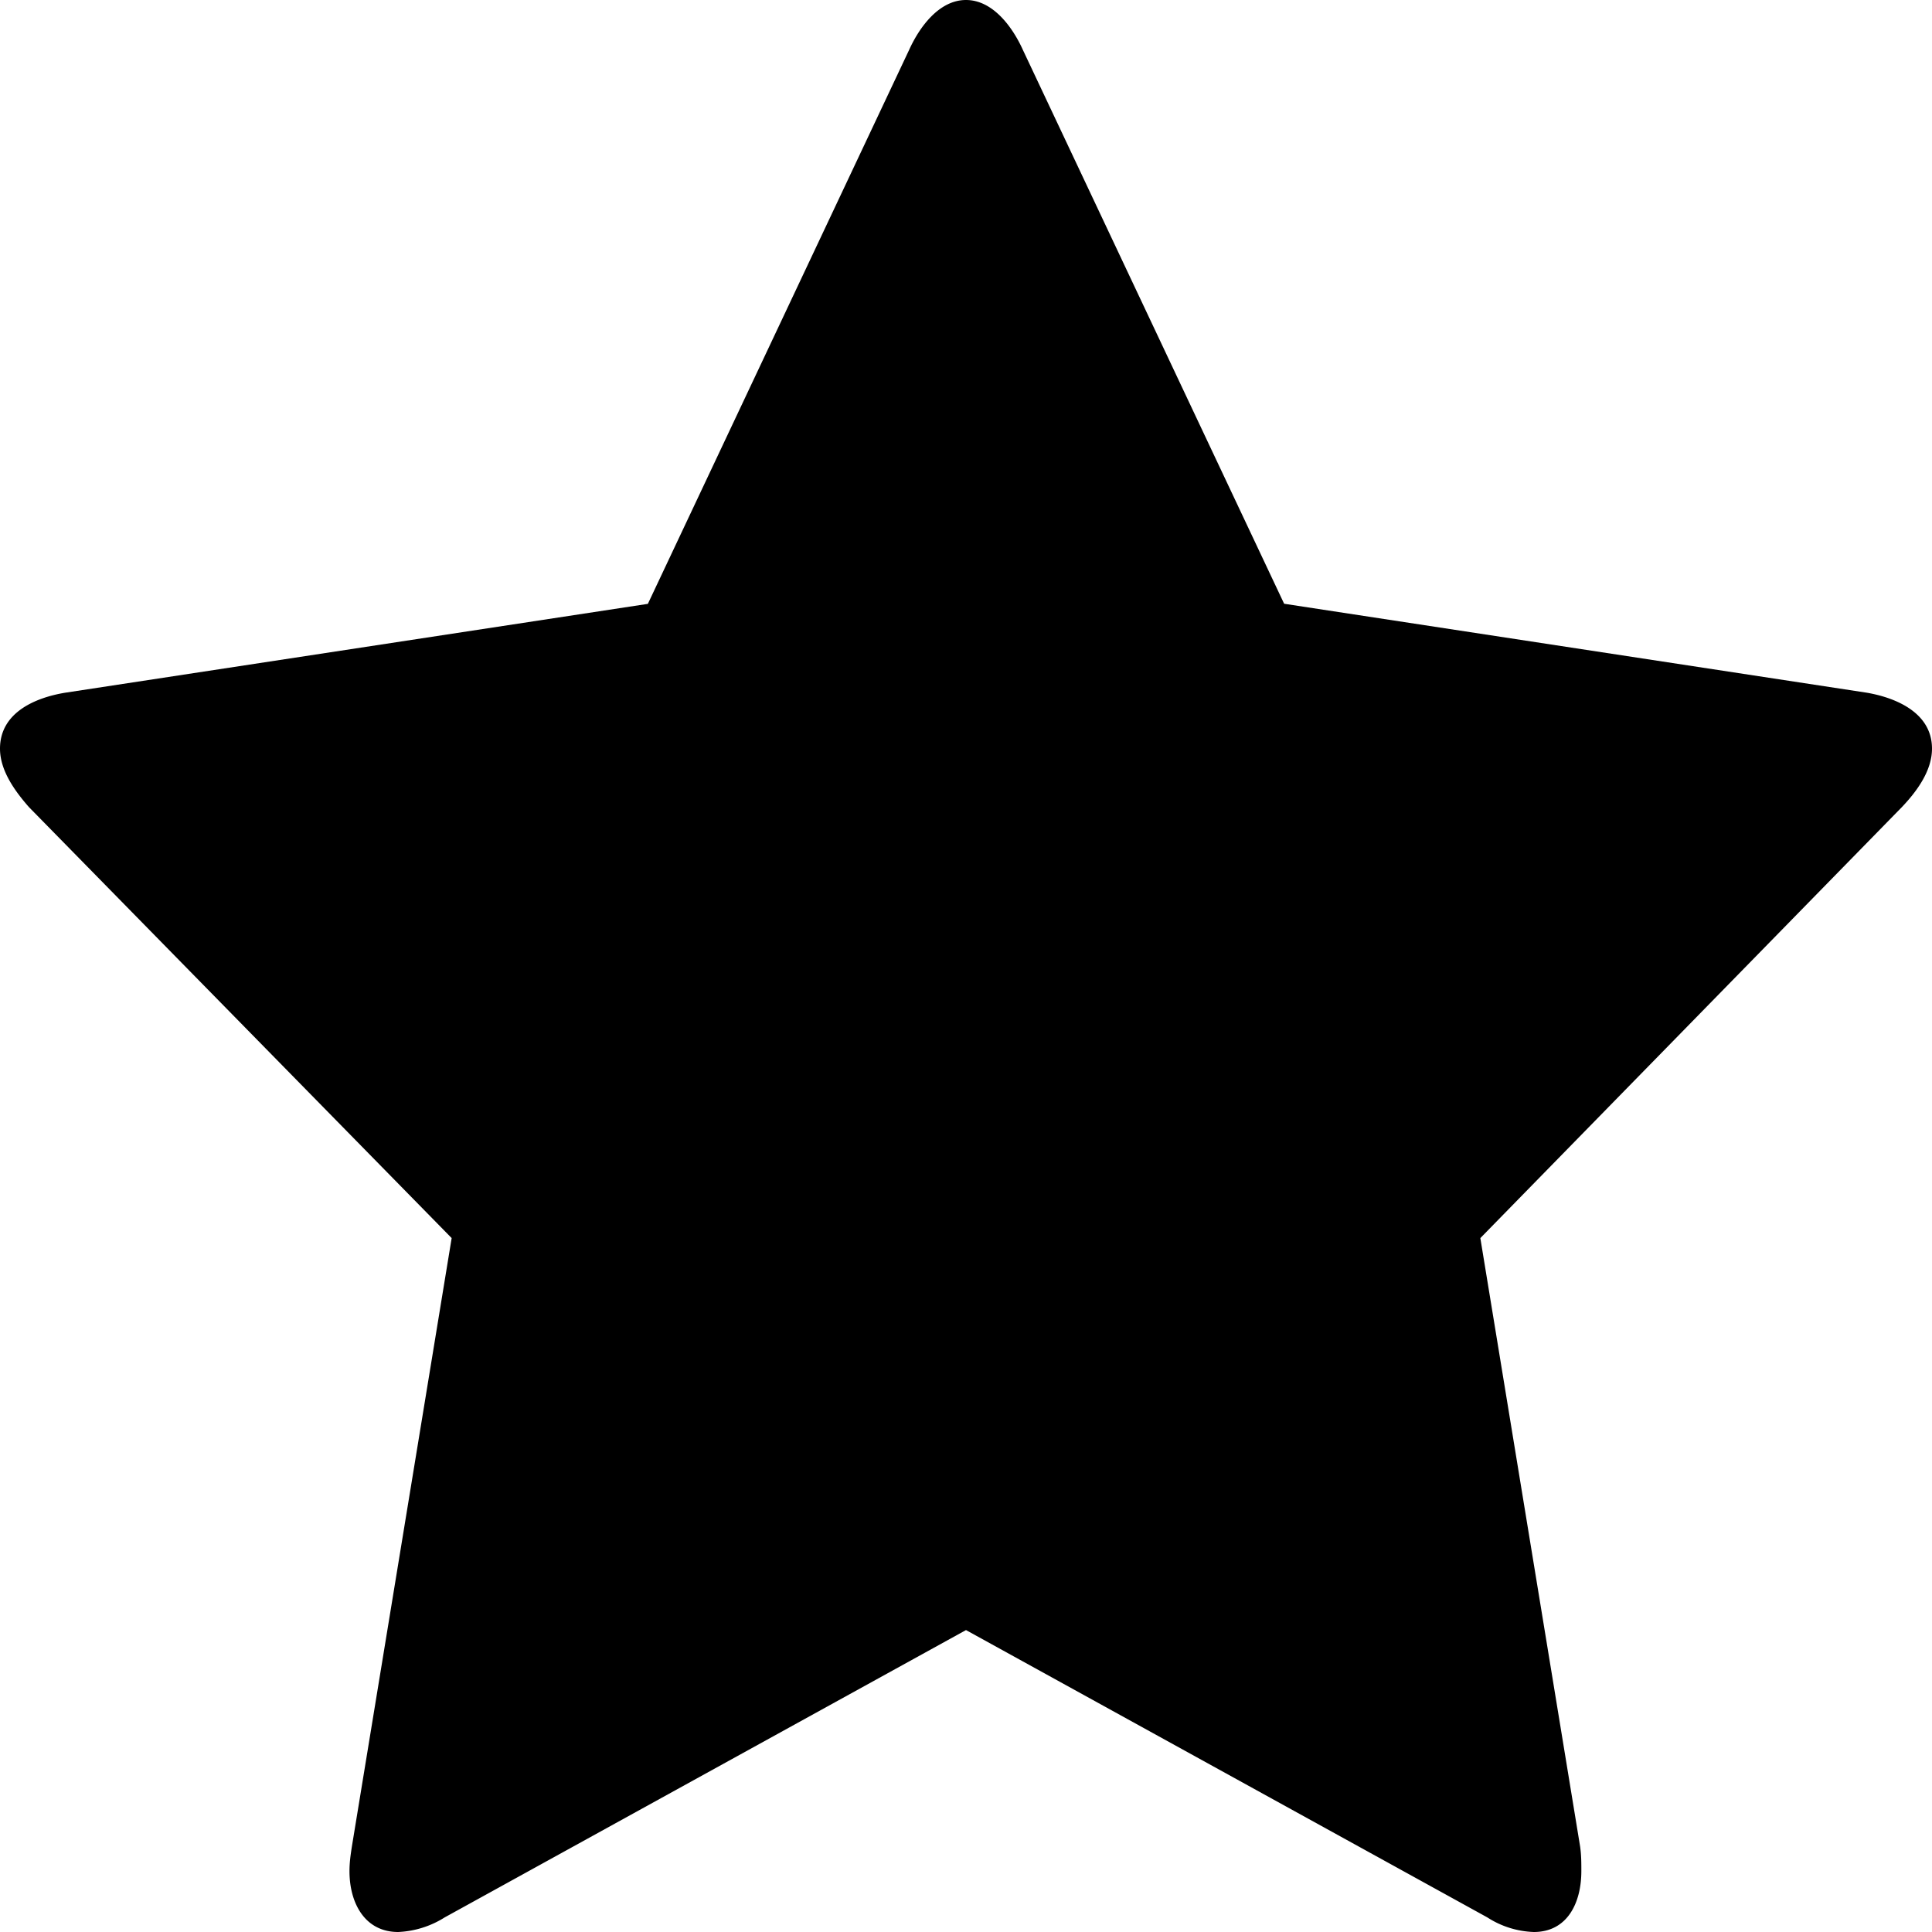 <svg xmlns="http://www.w3.org/2000/svg" width="18" height="18" viewBox="0 0 18 18">
    <path fill="#000" fill-rule="nonzero" d="M18 6.975c0 .205-.14.397-.281.545l-3.927 4.015.93 5.671c.011.08.011.147.011.227 0 .295-.13.567-.443.567a.85.85 0 0 1-.433-.136L9 15.187l-4.857 2.677A.883.883 0 0 1 3.71 18c-.313 0-.454-.272-.454-.567 0-.08.01-.148.022-.227l.93-5.671L.27 7.52C.14 7.372 0 7.18 0 6.975c0-.34.335-.476.606-.521l5.43-.828L8.47.465C8.567.25 8.751 0 9 0s.433.25.53.465l2.434 5.16 5.43.829c.26.045.606.181.606.521z"/>
</svg>
